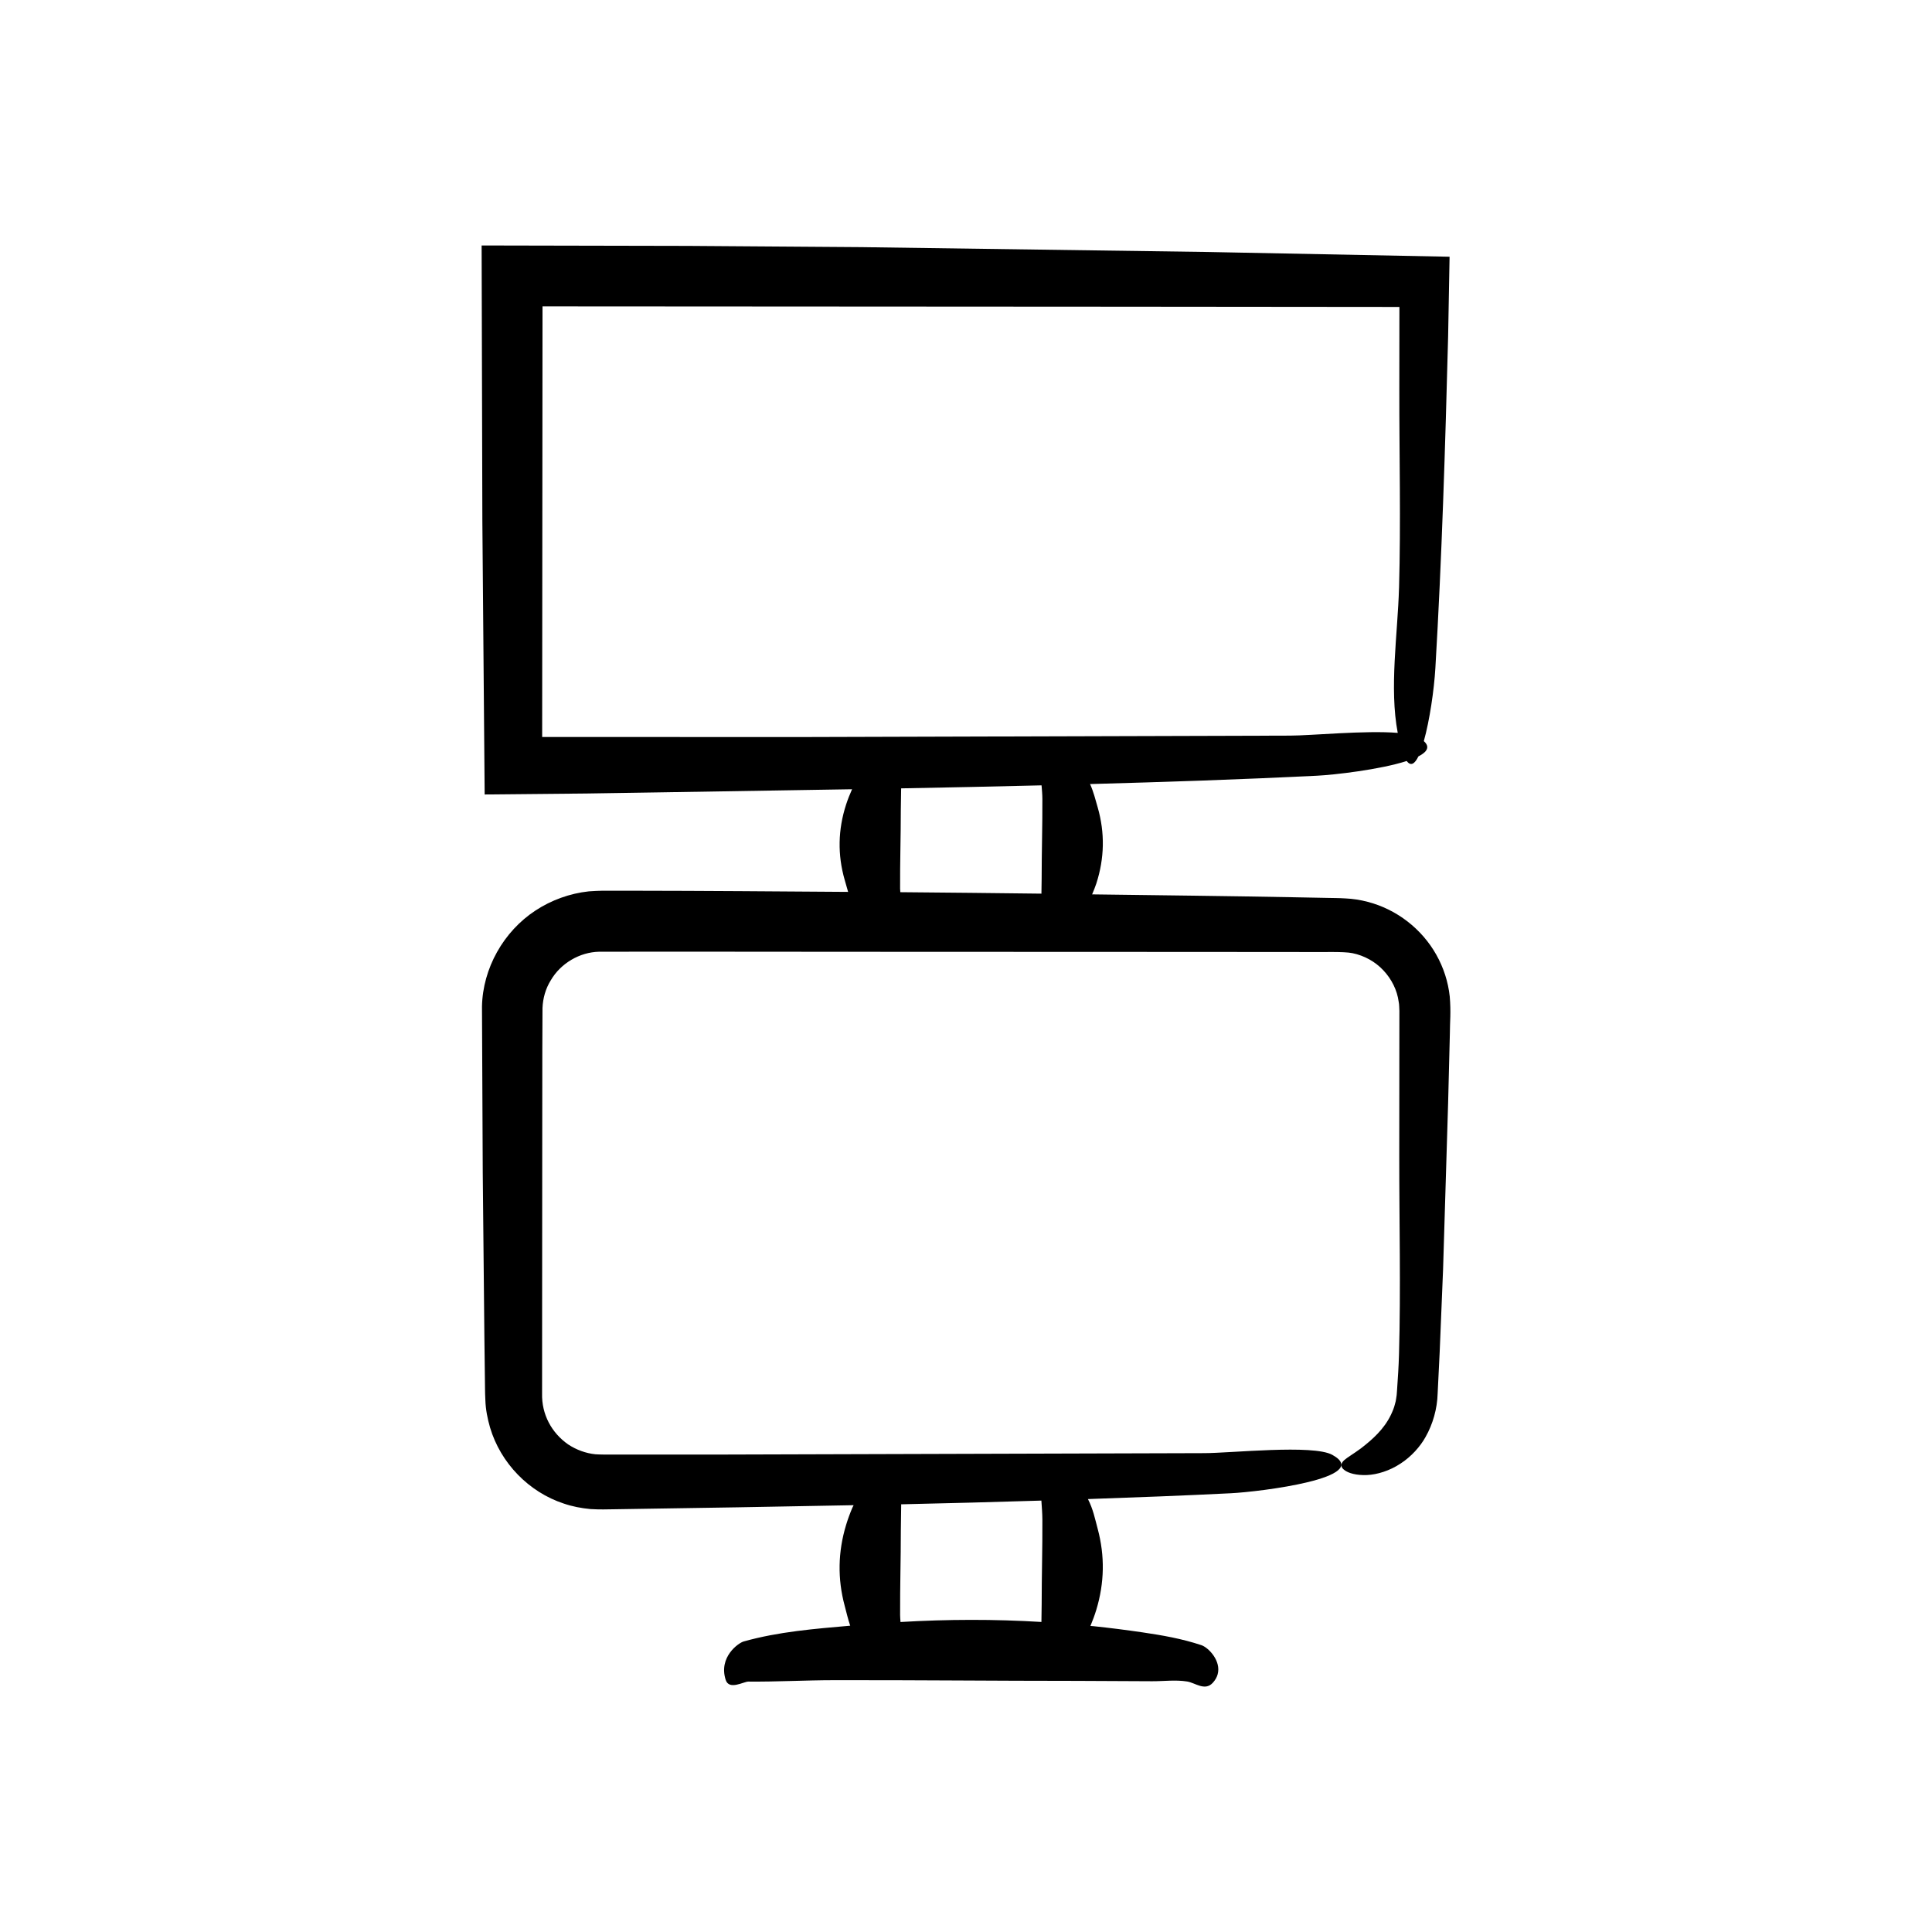 <?xml version="1.0" encoding="UTF-8"?>
<!-- Uploaded to: SVG Repo, www.svgrepo.com, Generator: SVG Repo Mixer Tools -->
<svg fill="#000000" width="800px" height="800px" version="1.1" viewBox="144 144 512 512" xmlns="http://www.w3.org/2000/svg">
 <path d="m527.77 233.04 0.383-21.004-64.156-1.258-91.727-1.285-45.883-0.328-54.75-0.113 0.195 73.152 0.609 72.34 26.945-0.258 18.875-0.293c17.129-0.281 34.328-0.547 51.543-0.836-0.602 1.344-1.133 2.688-1.57 4.027-2.172 6.676-2.297 13.359-0.371 20.039 0.301 1.043 0.586 2.09 0.895 3.137-18.957-0.129-37.914-0.289-56.875-0.309l-5.461-0.004h-2.731c-0.961 0.004-2.441 0.09-3.637 0.168-5.043 0.543-9.945 2.32-14.156 5.09-8.434 5.527-13.977 15.293-14.168 25.465l0.203 43.941 0.434 43.672 0.137 10.918c0.047 1.961-0.004 3.32 0.125 5.777 0.078 2.449 0.562 4.883 1.242 7.234 2.801 9.434 10.297 17.117 19.531 20.145 2.285 0.789 4.672 1.234 7.066 1.461 2.641 0.156 4.348 0.078 6.133 0.055l10.898-0.172 21.832-0.344c10.289-0.188 20.59-0.379 30.891-0.566-0.105 0.238-0.25 0.473-0.352 0.711-0.637 1.5-1.184 3.004-1.641 4.504-2.172 7.152-2.297 14.316-0.371 21.469 0.469 1.742 0.855 3.496 1.457 5.25-9.402 0.836-18.895 1.559-28.238 4.184-1.391 0.391-6.703 4.133-4.758 10.18 0.906 2.82 4.773 0.438 6.016 0.449 7.547 0.07 15.09-0.363 22.637-0.375 21.496-0.039 42.988 0.188 64.484 0.188 6.617 0.031 13.238 0.062 19.855 0.094 3.082 0.016 6.219-0.422 9.297 0.07 2.168 0.348 4.723 2.641 6.824 0.316 0.652-0.723 1.055-1.469 1.262-2.219 0.984-3.555-2.438-7.102-4.312-7.727-5.168-1.723-10.371-2.621-15.574-3.387-4.324-0.637-8.652-1.184-12.98-1.641-0.281-0.031-0.562-0.039-0.848-0.066 0.594-1.422 1.121-2.84 1.551-4.262 2.172-7.152 2.297-14.316 0.371-21.469-0.703-2.621-1.223-5.266-2.586-7.891 12.66-0.438 25.305-0.914 37.883-1.543 7.844-0.391 37.867-4.133 26.871-10.18-5.129-2.82-26.969-0.438-33.984-0.449l-127.84 0.375-22.762 0.004h-5.691c-1.914 0.012-3.949 0-5-0.078-2.582-0.262-5.066-1.188-7.246-2.625-4.348-3.047-7.027-7.926-6.887-13.484l0.012-22.762 0.031-45.527 0.02-22.762 0.047-11.109c0.105-2.582 0.816-5.125 2.191-7.336 2.625-4.512 7.668-7.465 12.805-7.578l22.512-0.016 45.527 0.035 91.051 0.035 28.035 0.023c4.426 0.082 10.133-0.199 12.555 0.309 3.07 0.633 5.969 2.207 8.148 4.531 2.176 2.305 3.672 5.254 4.074 8.359 0.172 0.797 0.117 1.504 0.188 2.414l-0.012 10.512-0.023 28.035c-0.016 17.418 0.422 35.133-0.07 52.516-0.086 3.062-0.293 6.262-0.523 9.523-0.047 0.875-0.121 1.641-0.219 2.055-0.055 0.527-0.172 1.039-0.328 1.539-0.238 1.012-0.652 1.973-1.09 2.894-1.805 3.731-4.789 6.43-7.941 8.859-2.016 1.484-3.598 2.375-4.441 3.133-1.012 0.949-0.988 1.836 0.09 2.617 1.062 0.828 3.199 1.418 5.957 1.309 2.738-0.117 6.023-1.141 8.875-3.019 2.867-1.844 5.231-4.508 6.641-7.035 1.965-3.445 3.113-7.547 3.219-11.523l0.539-10.973 0.902-21.98c0.445-14.672 0.891-29.359 1.336-44.047l0.461-18.32c0.004-3.188 0.328-5.684-0.031-9.93-0.414-3.867-1.641-7.664-3.562-11.062-3.82-6.812-10.477-12.027-18.195-14.016-1.918-0.512-3.898-0.816-5.883-0.906-2.027-0.125-3.195-0.086-4.832-0.137l-9.164-0.176c-17.707-0.332-35.422-0.523-53.137-0.758 0.395-0.957 0.805-1.914 1.113-2.871 2.172-6.715 2.297-13.441 0.371-20.16-0.59-2.059-1.102-4.137-2.027-6.203 20.098-0.555 40.164-1.219 60.09-2.207 4.586-0.227 16.695-1.605 23.828-3.906 1.062 1.465 2.121 0.789 3.098-1.219 2.301-1.172 3.152-2.527 1.434-4.047 1.551-5.523 2.719-13.633 3.055-19.285 1.727-29.238 2.621-58.66 3.387-88.078zm-145.04 316.58 0.094-6.891c0-0.023-0.004-0.051-0.004-0.074 0.082 0 0.164-0.004 0.25-0.004 12.316-0.266 24.617-0.605 36.906-0.98 0.109 1.684 0.258 3.371 0.266 5.055 0.039 7.461-0.188 14.922-0.188 22.379-0.023 1.578-0.043 3.152-0.066 4.731-12.445-0.758-24.898-0.723-37.344 0.012-0.039-0.617-0.102-1.234-0.105-1.852-0.035-7.457 0.191-14.914 0.191-22.375zm37.32-172.9c-0.02 1.367-0.039 2.738-0.059 4.106-12.465-0.148-24.93-0.285-37.395-0.387-0.012-0.316-0.055-0.629-0.059-0.945-0.039-6.961 0.188-13.926 0.188-20.887 0.027-1.895 0.055-3.789 0.086-5.684 12.41-0.223 24.809-0.496 37.215-0.797 0.098 1.195 0.207 2.387 0.215 3.582 0.035 7.004-0.191 14.008-0.191 21.012zm94.707-76.938c-0.344 12.219-2.617 26.578-0.34 38.441-8.551-0.711-23.078 0.73-28.566 0.723l-128 0.375-70.172-0.008 0.094-114.13 151.5 0.09 75.586 0.07-0.023 21.852c-0.02 17.441 0.418 35.176-0.074 52.586z"/>
</svg>
